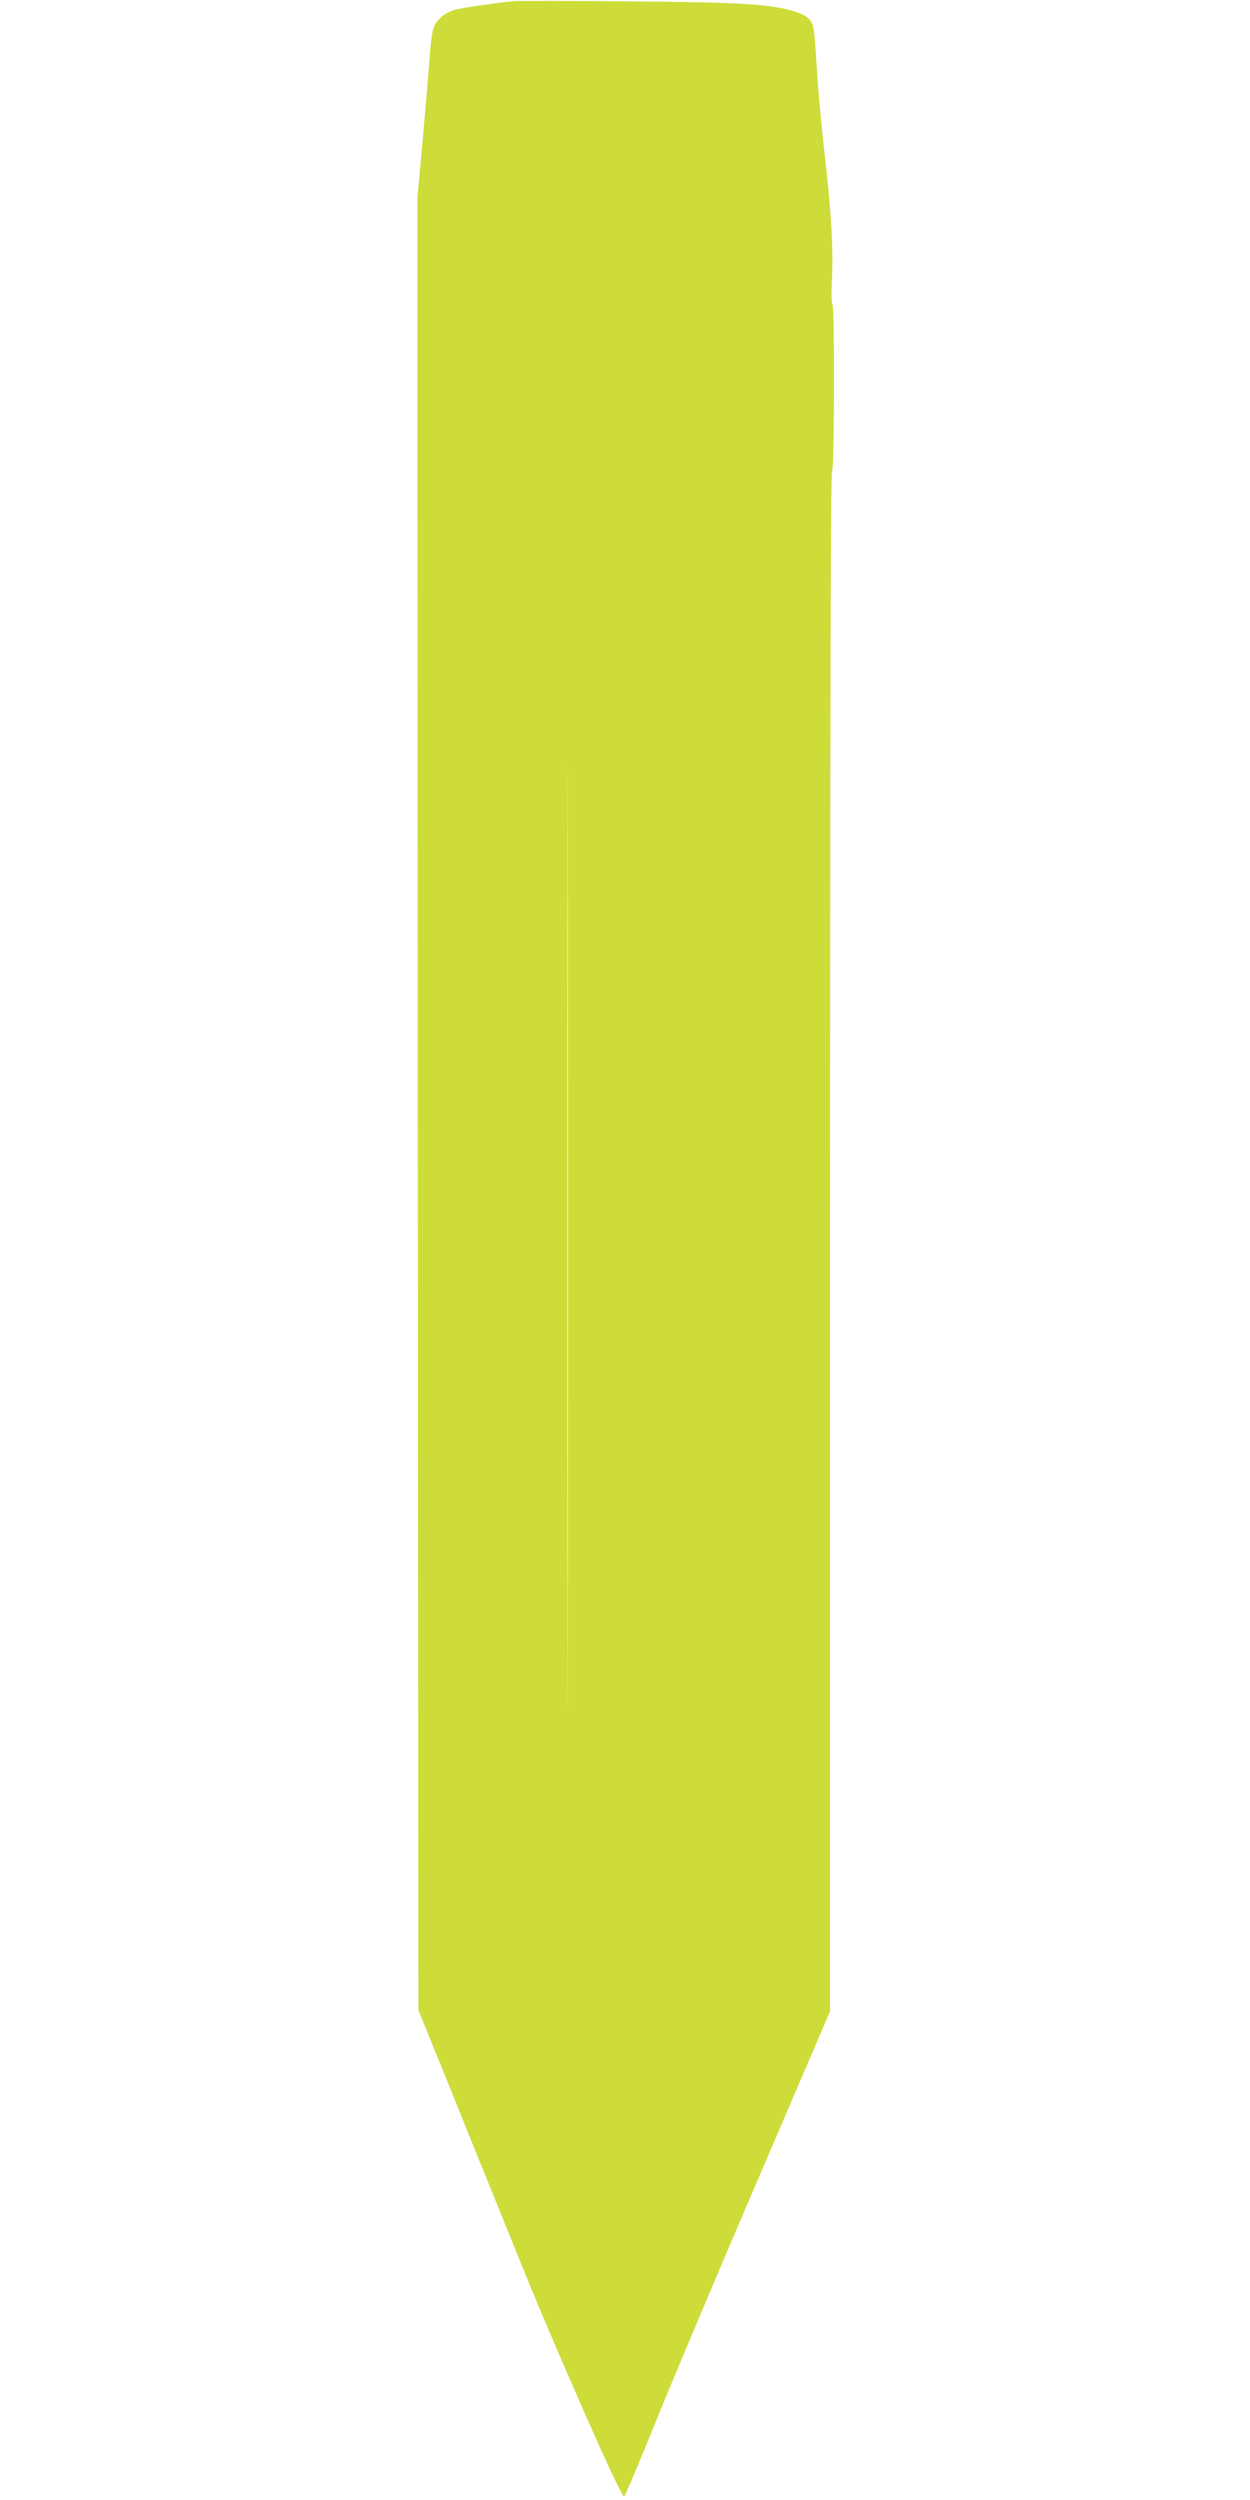 <?xml version="1.0" standalone="no"?>
<!DOCTYPE svg PUBLIC "-//W3C//DTD SVG 20010904//EN"
 "http://www.w3.org/TR/2001/REC-SVG-20010904/DTD/svg10.dtd">
<svg version="1.0" xmlns="http://www.w3.org/2000/svg"
 width="640pt" height="1280pt" viewBox="0 0 640 1280"
 preserveAspectRatio="xMidYMid meet">
<g transform="translate(0,1280) scale(0.1,-0.1)"
fill="#cddc39" stroke="none">
<path d="M2630 12794 c-89 -9 -266 -34 -301 -44 -46 -13 -85 -43 -105 -82 -10
-20 -19 -80 -25 -172 -6 -77 -22 -269 -36 -426 l-26 -285 2 -4638 3 -4638 165
-407 c90 -224 254 -627 363 -897 178 -440 506 -1183 525 -1188 4 -1 71 158
150 353 78 195 314 755 524 1244 l381 888 0 3938 c0 2625 3 3941 10 3945 12 8
14 852 2 857 -5 2 -6 55 -3 118 9 160 -3 361 -39 668 -16 144 -34 342 -39 440
-5 97 -14 188 -19 202 -14 37 -41 56 -102 74 -126 36 -272 44 -835 49 -302 3
-570 3 -595 1z m277 -8307 c-1 -1079 -2 -193 -2 1968 0 2162 1 3044 2 1962 2
-1083 2 -2851 0 -3930z"/>
</g>
</svg>
